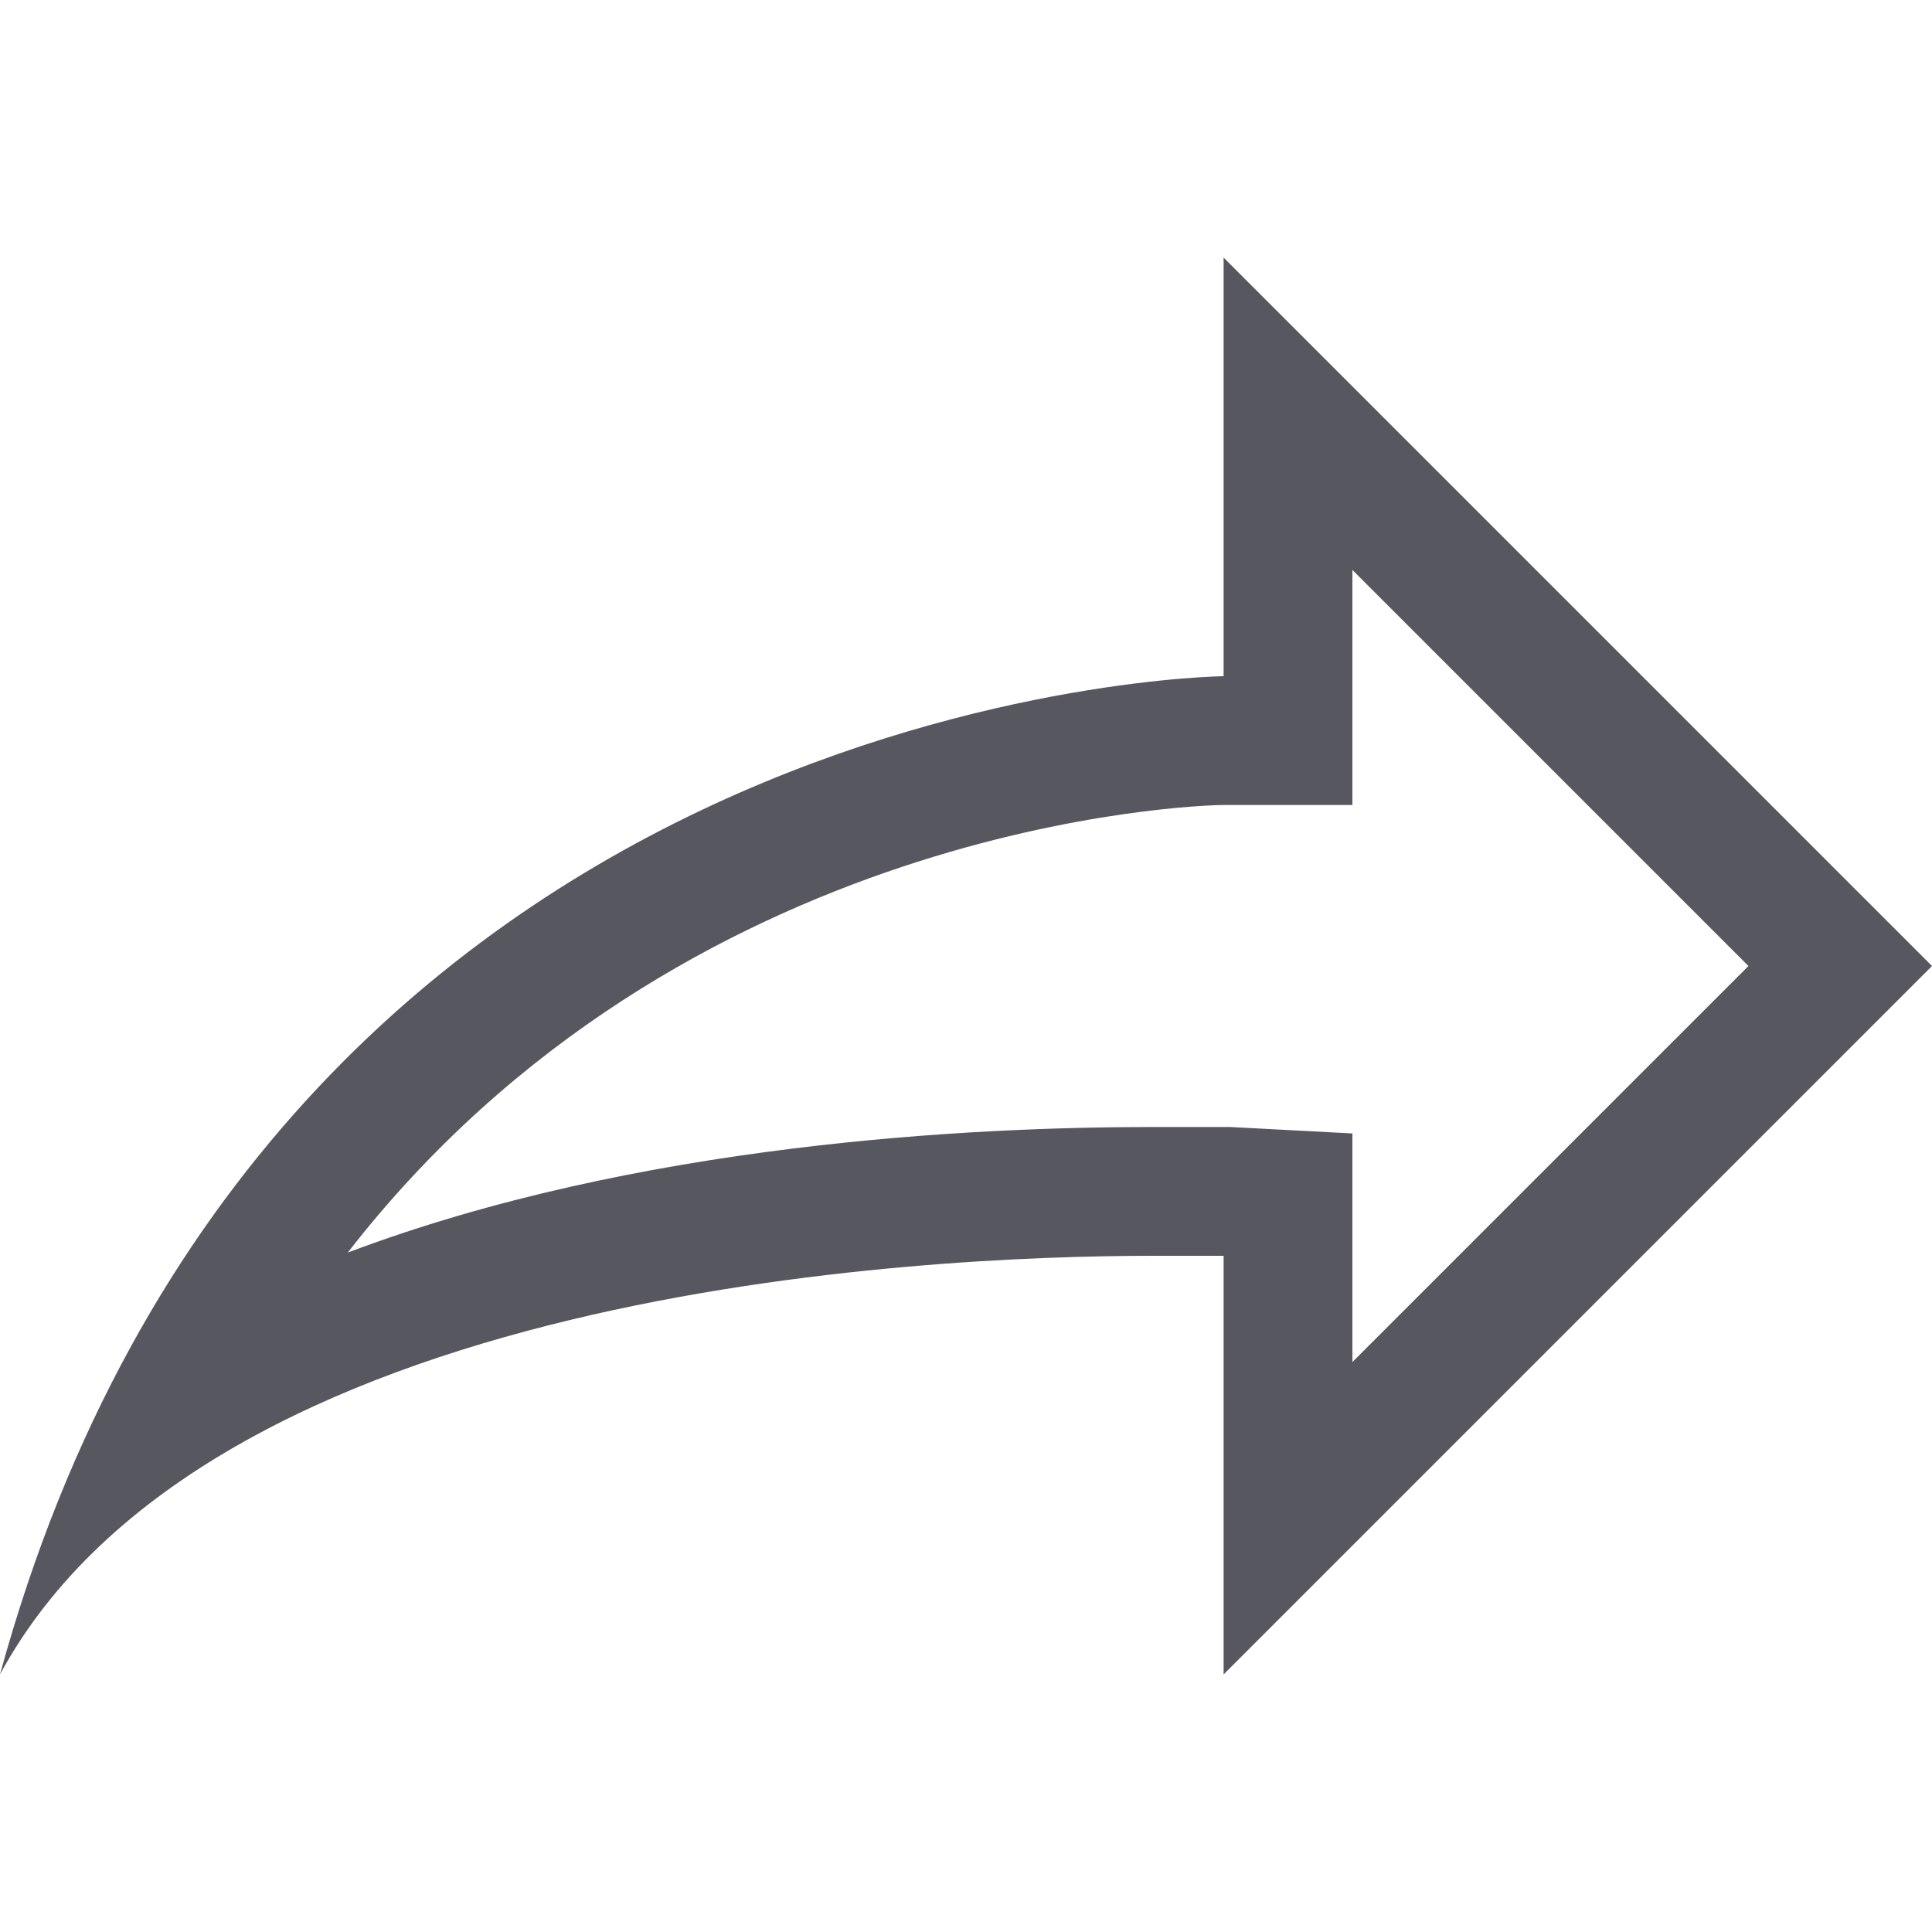<?xml version="1.0" encoding="utf-8"?>
<!-- Generator: Adobe Illustrator 21.1.0, SVG Export Plug-In . SVG Version: 6.00 Build 0)  -->
<svg version="1.1" id="Layer_2" xmlns="http://www.w3.org/2000/svg" xmlns:xlink="http://www.w3.org/1999/xlink" x="0px" y="0px"
	 viewBox="0 0 60 60" style="enable-background:new 0 0 60 60;" xml:space="preserve">
<style type="text/css">
	.st0{fill:#57585F;}
</style>
<g>
	<path class="st0" d="M42,17.7L54.3,30L42,42.3V39v-3.8L38.2,35c0,0-0.9,0-2.4,0c-5.6,0-16,0.5-25,3.9C21.2,25.5,37.2,25,38,25l4,0
		v-4V17.7 M38,8v13c0,0-29.6,0.3-38,31c6.5-12,28.7-13,35.8-13c1.4,0,2.2,0,2.2,0v13l22-22L38,8L38,8z"/>
</g>
</svg>
